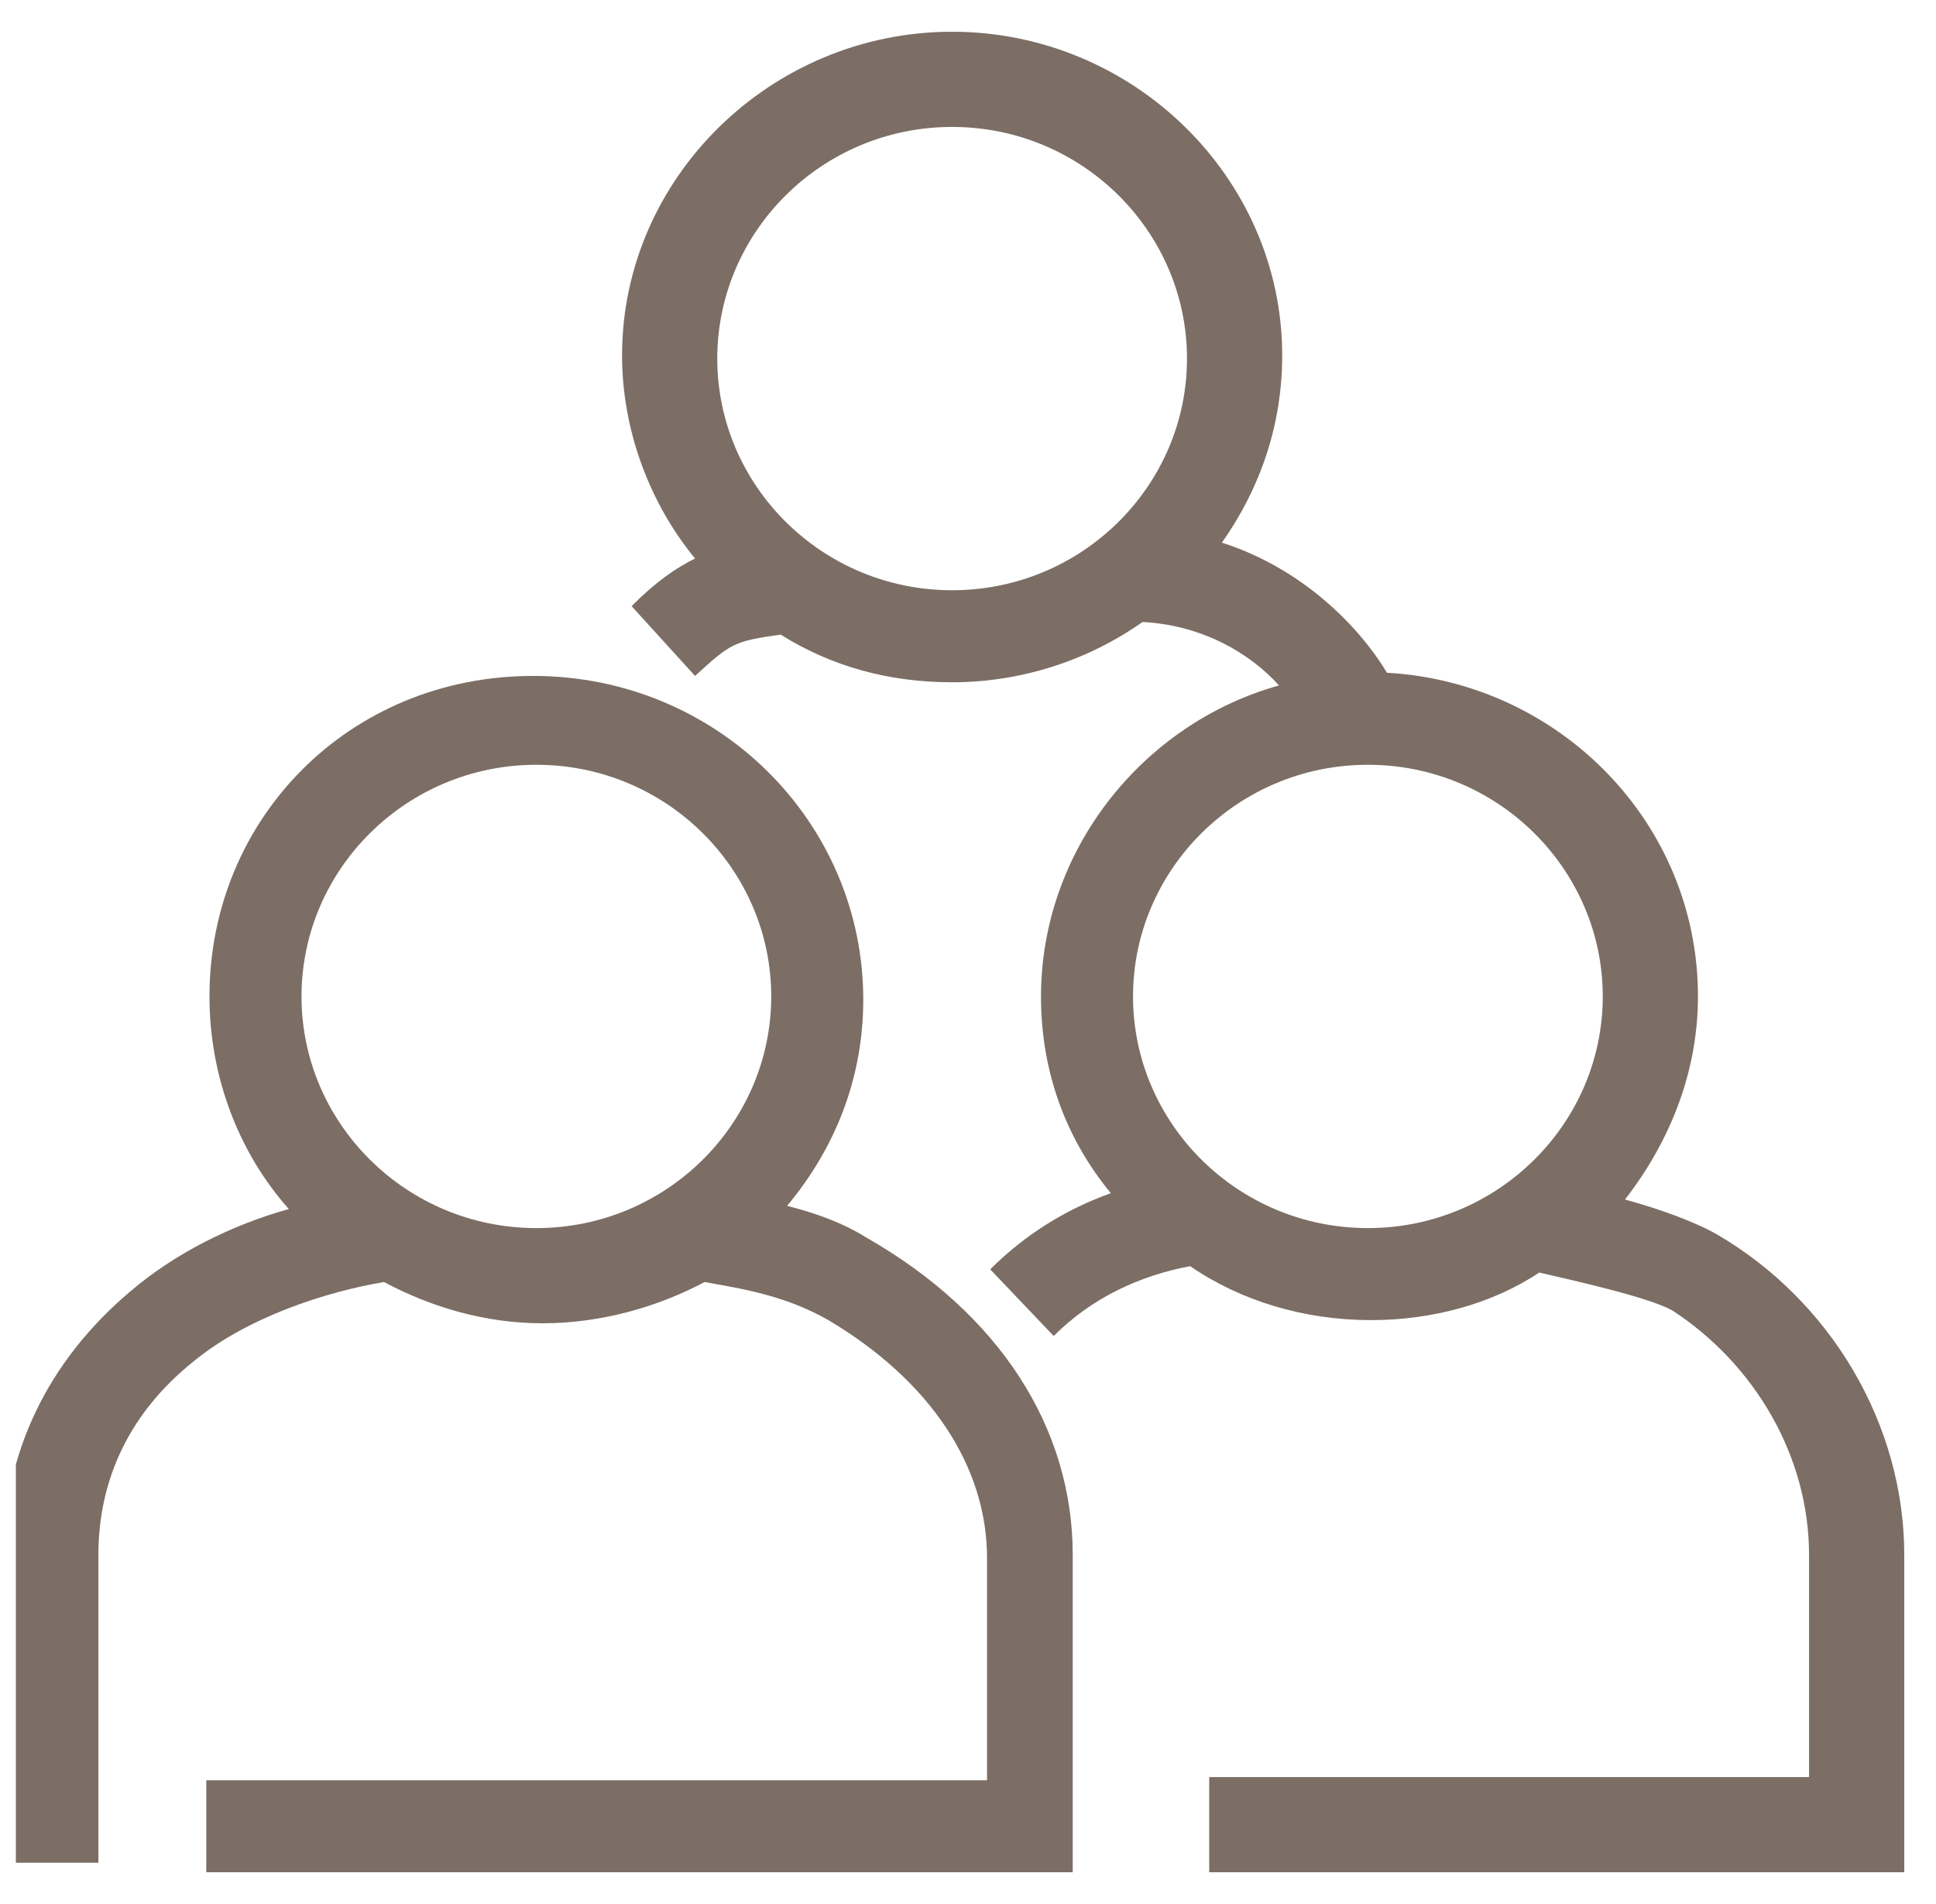 <svg width="61" height="60" viewBox="0 0 61 60" fill="none" xmlns="http://www.w3.org/2000/svg">
<g id="Frame" clip-path="url(#clip0_2826_8671)">
<g id="Group">
<path id="Vector" d="M27.3 39C26.5 38.5 25.6 38.2 24.8 38C26.3 36.2 27.2 34 27.2 31.5C27.2 25.9 22.6 21.3 16.8 21.3C11 21.3 6.6 25.8 6.6 31.4C6.6 33.9 7.5 36.3 9.1 38.1C7.3 38.6 5.5 39.5 4.1 40.7C1.5 42.9 0.1 45.8 0.1 49.1V58.7H3.1V49C3.1 46.6 4.1 44.5 6.1 42.9C7.8 41.5 10.3 40.7 12.1 40.4C13.6 41.2 15.3 41.7 17.1 41.7C18.9 41.7 20.7 41.2 22.2 40.4C23.3 40.6 24.7 40.8 26.1 41.6C29.3 43.5 31.1 46.2 31.1 49.1V56.1H6.5V59H33.8V49C33.8 45 31.5 41.4 27.3 39ZM9.5 31.4C9.5 27.4 12.8 24.1 16.9 24.1C21 24.1 24.3 27.4 24.3 31.4C24.3 35.4 21 38.7 16.9 38.7C12.8 38.7 9.5 35.4 9.5 31.4Z" fill="#7C6E65"/>
<path id="Vector_2" d="M54.1 38.9C53.4 38.5 52.3 38.1 51.2 37.8C52.6 36 53.5 33.8 53.5 31.4C53.5 25.9 49.1 21.5 43.7 21.2C42.8 19.7 41 17.9 38.5 17.1C39.7 15.4 40.4 13.4 40.4 11.2C40.4 5.6 35.7 1 30 1C24.3 1 19.6 5.6 19.6 11.2C19.6 13.6 20.5 15.9 21.9 17.6C21.3 17.9 20.7 18.3 19.9 19.1L21.9 21.3C23 20.3 23.1 20.2 24.6 20C26.2 21 28 21.5 30 21.5C32.2 21.5 34.3 20.8 36 19.6C37.9 19.7 39.4 20.6 40.3 21.6C36 22.8 32.8 26.8 32.8 31.4C32.8 33.8 33.6 35.9 35 37.6C33.6 38.1 32.3 38.9 31.2 40L33.2 42.1C34.4 40.9 35.9 40.2 37.5 39.9C39.1 41 41.1 41.6 43.2 41.6C45.1 41.6 47 41.1 48.5 40.1C49.8 40.4 52 40.9 52.7 41.3C55.3 43 57 45.9 57 49V56H38.1V59H60V49C60 44.9 57.7 41 54.1 38.9ZM30 18.6C25.9 18.6 22.6 15.3 22.6 11.3C22.6 7.3 25.9 4 30 4C34.1 4 37.4 7.3 37.4 11.3C37.4 15.3 34.1 18.6 30 18.6ZM35.7 31.4C35.7 27.4 39 24.1 43.1 24.1C47.2 24.1 50.5 27.4 50.5 31.4C50.5 35.4 47.2 38.7 43.1 38.7C39 38.7 35.7 35.4 35.7 31.4Z" fill="#7C6E65"/>
</g>
</g>
<defs>
<clipPath id="clip0_2826_8671">
<rect width="60" height="60" fill="white" transform="translate(0.5)"/>
</clipPath>
</defs>
</svg>
